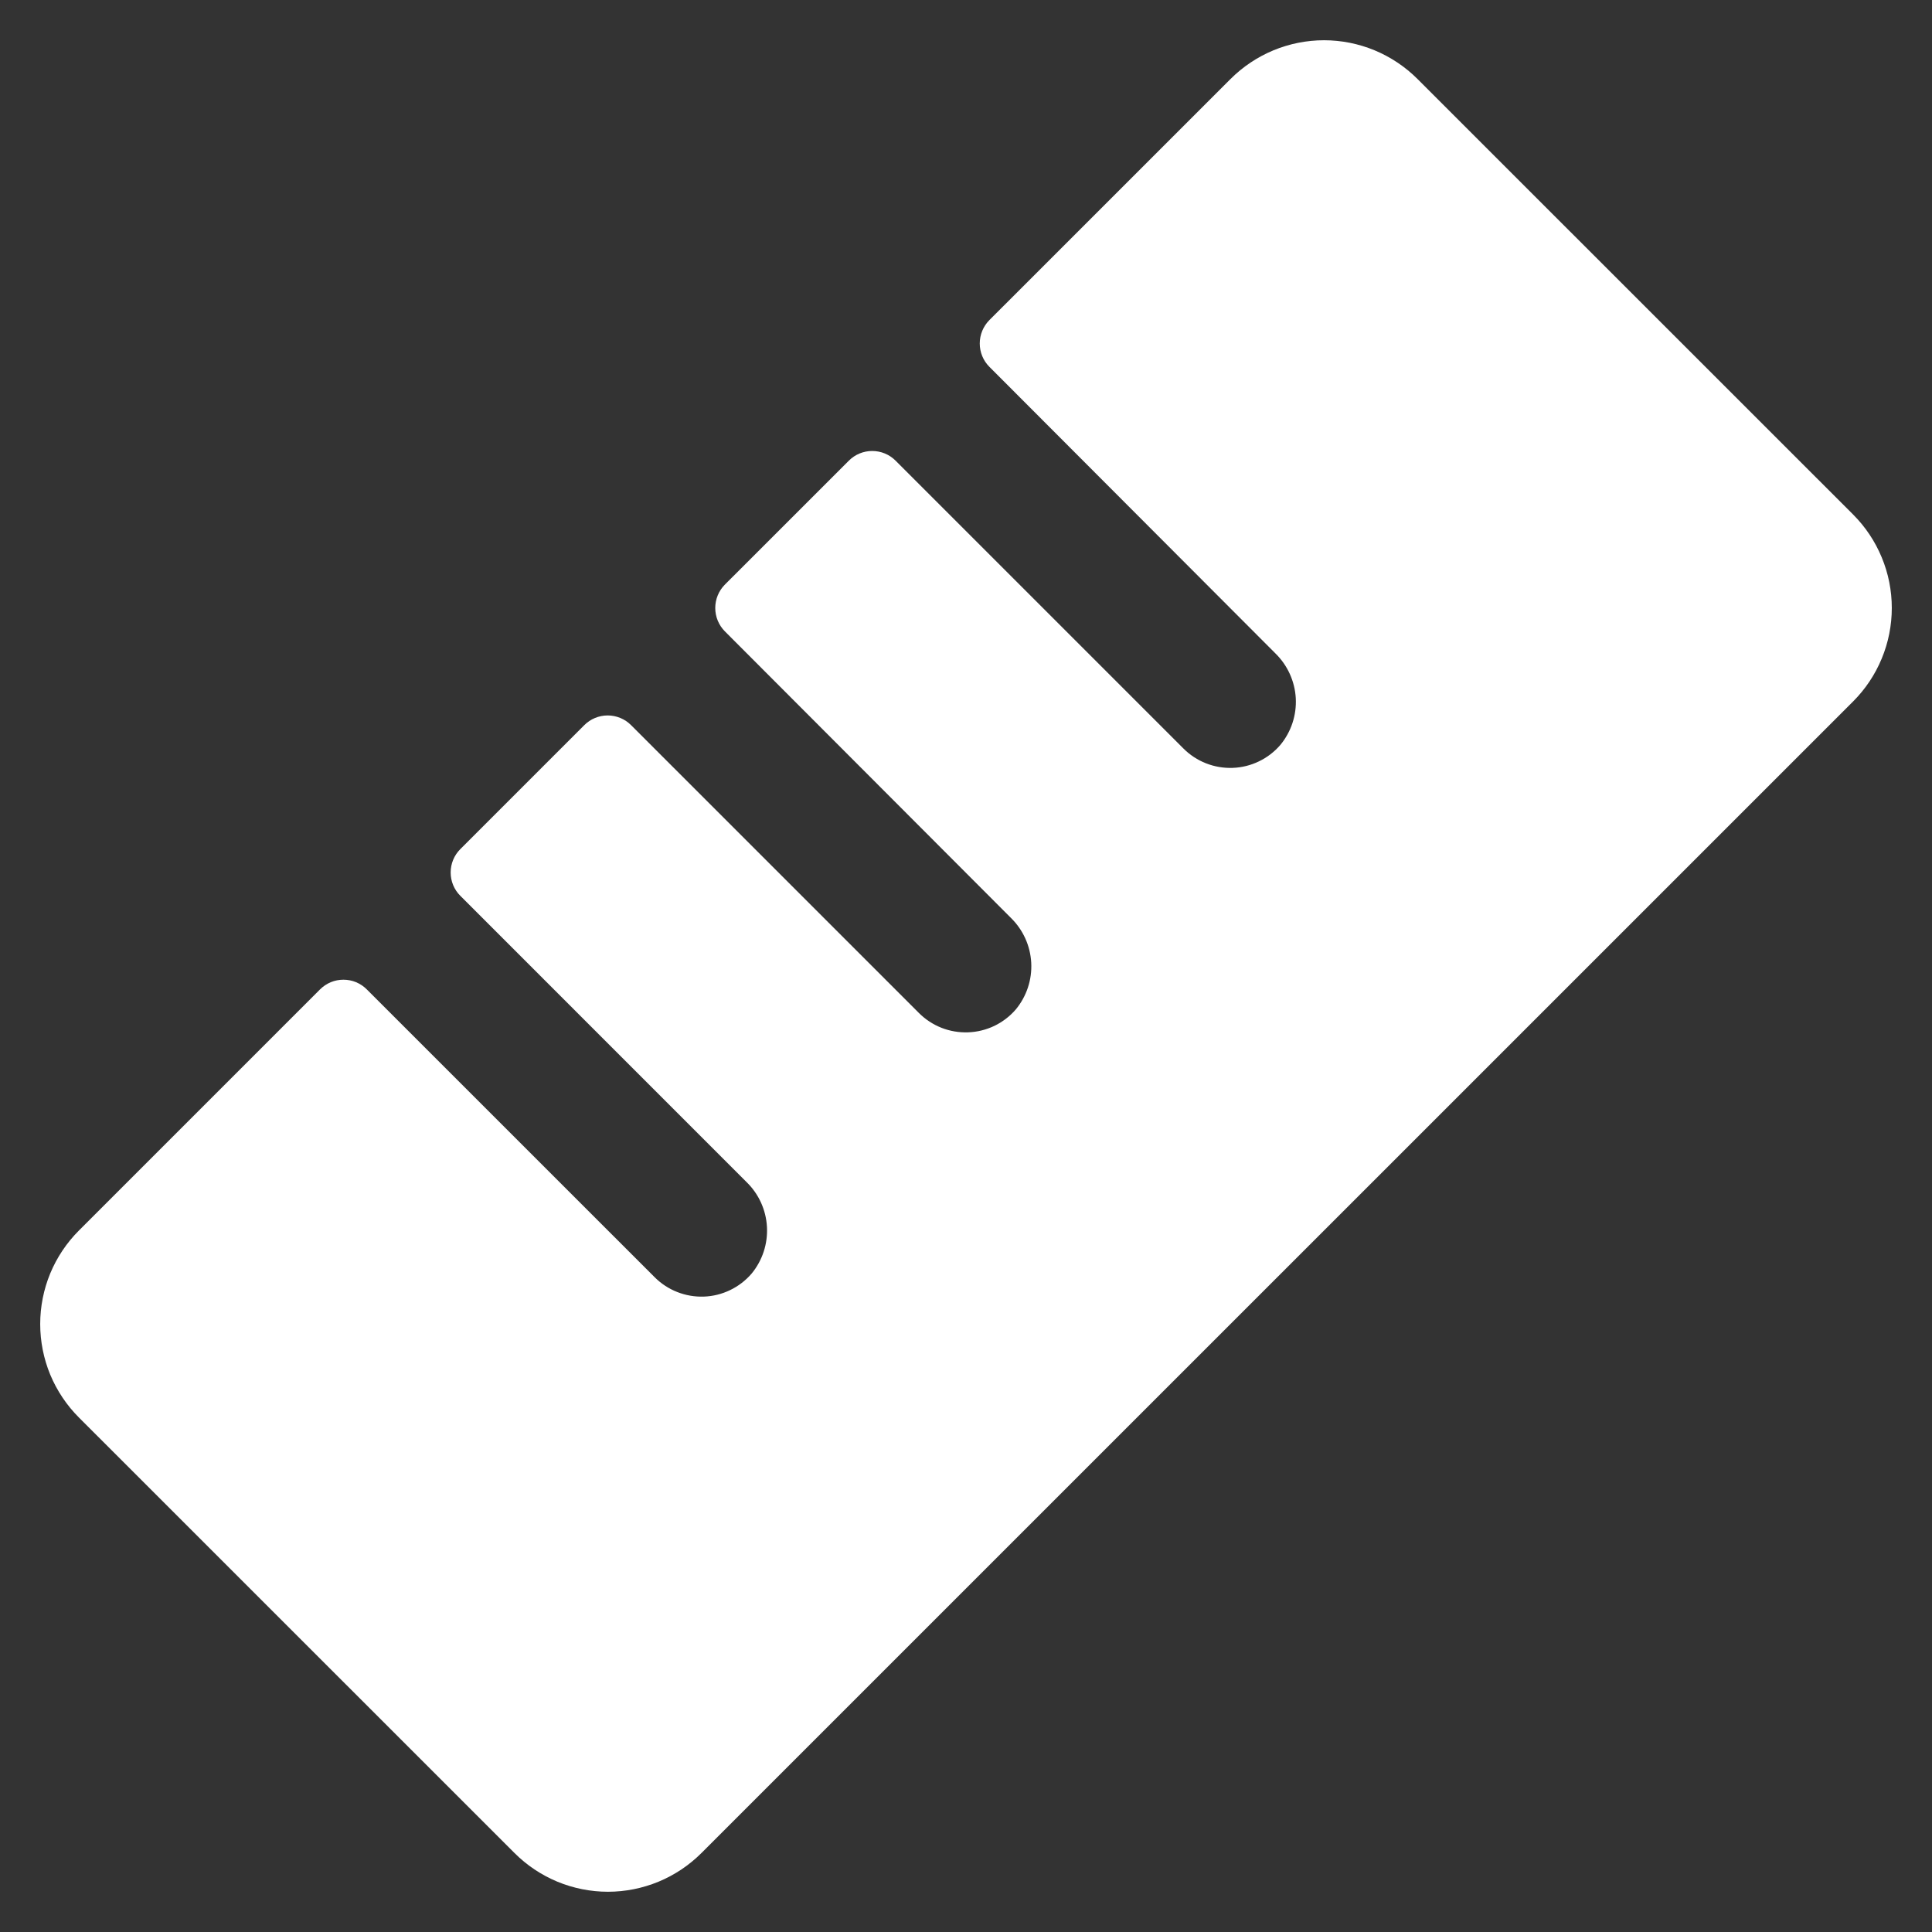 <svg width="42" height="42" viewBox="0 0 42 42" fill="none" xmlns="http://www.w3.org/2000/svg">
<rect x="0" y="0" width="42" height="42" fill="#333333" stroke="none"/>
<path d="M40.284 15.25L15.25 40.282C14.983 40.549 14.666 40.761 14.317 40.906C13.968 41.05 13.594 41.125 13.217 41.125C12.839 41.125 12.465 41.05 12.116 40.906C11.768 40.761 11.45 40.549 11.184 40.282L1.716 30.816C1.449 30.549 1.237 30.232 1.092 29.884C0.948 29.535 0.874 29.161 0.874 28.783C0.874 28.406 0.948 28.032 1.092 27.683C1.237 27.334 1.449 27.017 1.716 26.75L6.957 21.509C7.024 21.442 7.103 21.389 7.191 21.352C7.278 21.316 7.371 21.298 7.466 21.298C7.56 21.298 7.654 21.316 7.741 21.352C7.828 21.389 7.908 21.442 7.974 21.509L14.233 27.767C14.373 27.907 14.54 28.016 14.724 28.088C14.908 28.16 15.104 28.194 15.302 28.187C15.499 28.18 15.693 28.132 15.871 28.046C16.049 27.961 16.208 27.839 16.337 27.69C16.573 27.405 16.693 27.042 16.673 26.672C16.653 26.303 16.495 25.955 16.229 25.697L10.007 19.474C9.872 19.34 9.797 19.157 9.797 18.967C9.797 18.776 9.872 18.594 10.007 18.459L12.702 15.764C12.769 15.697 12.848 15.644 12.935 15.608C13.023 15.572 13.116 15.553 13.21 15.553C13.305 15.553 13.398 15.572 13.486 15.608C13.573 15.644 13.652 15.697 13.719 15.764L19.977 22.022C20.117 22.162 20.284 22.271 20.468 22.344C20.652 22.416 20.849 22.449 21.046 22.442C21.244 22.435 21.438 22.387 21.616 22.302C21.794 22.216 21.953 22.095 22.082 21.945C22.318 21.66 22.438 21.297 22.418 20.928C22.398 20.558 22.239 20.21 21.974 19.952L15.758 13.725C15.624 13.59 15.549 13.407 15.549 13.217C15.549 13.027 15.624 12.844 15.758 12.709L18.454 10.014C18.588 9.879 18.771 9.804 18.961 9.804C19.152 9.804 19.334 9.879 19.469 10.014L25.727 16.272C25.867 16.412 26.034 16.522 26.218 16.594C26.403 16.667 26.6 16.7 26.797 16.693C26.995 16.686 27.189 16.638 27.367 16.552C27.546 16.466 27.704 16.345 27.833 16.195C28.069 15.91 28.189 15.547 28.169 15.177C28.148 14.808 27.989 14.46 27.724 14.202L21.508 7.974C21.374 7.84 21.299 7.657 21.299 7.467C21.299 7.277 21.374 7.094 21.508 6.959L26.75 1.718C27.017 1.451 27.334 1.239 27.683 1.094C28.032 0.95 28.405 0.875 28.783 0.875C29.161 0.875 29.535 0.95 29.883 1.094C30.232 1.239 30.549 1.451 30.816 1.718L40.284 11.184C40.551 11.451 40.763 11.768 40.907 12.117C41.052 12.465 41.126 12.839 41.126 13.217C41.126 13.594 41.052 13.968 40.907 14.317C40.763 14.666 40.551 14.983 40.284 15.25Z" fill="white"/>
</svg>
